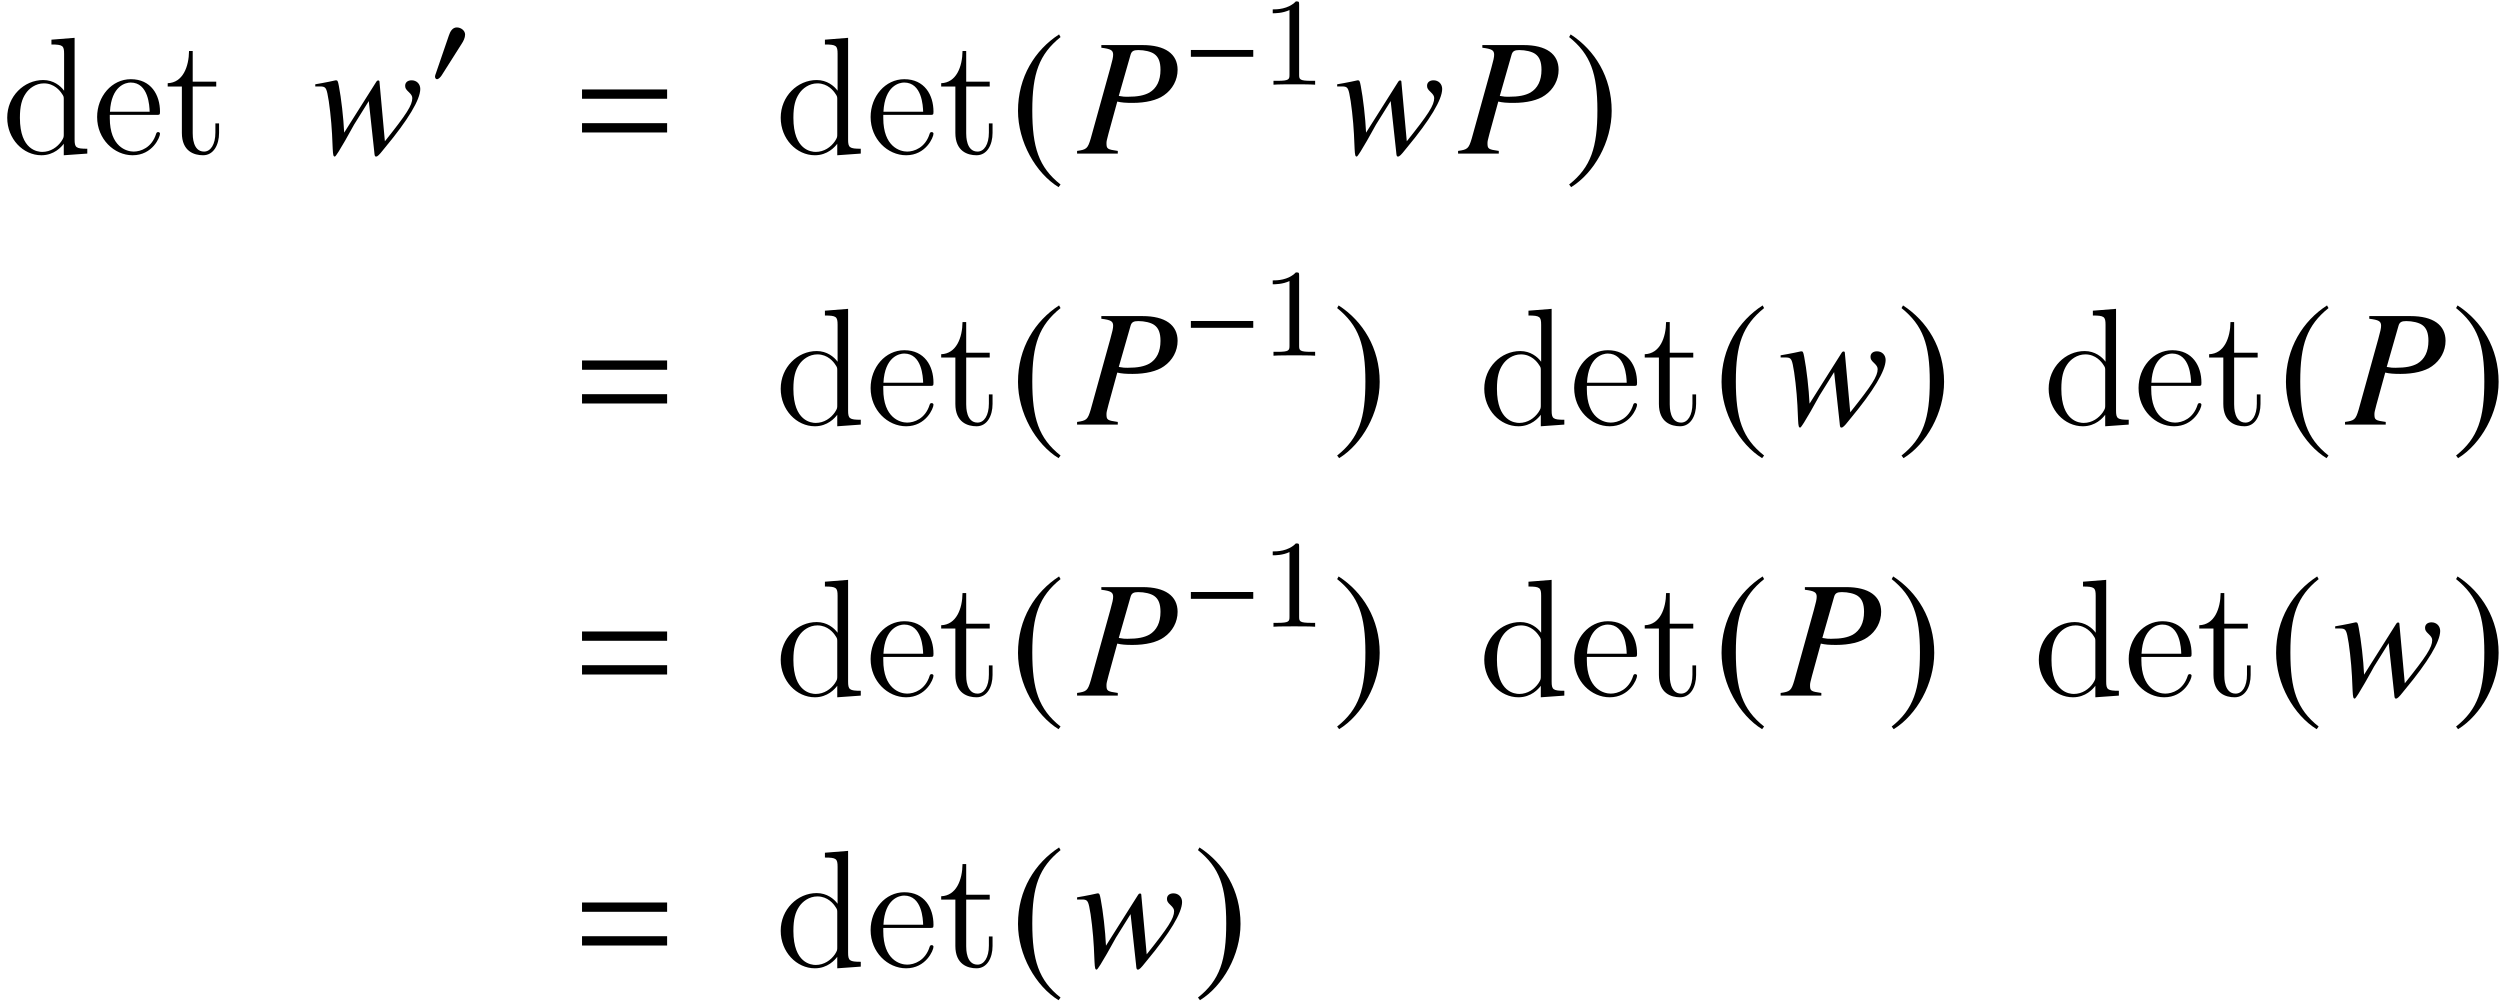 <?xml version='1.0' encoding='UTF-8'?>
<!-- This file was generated by dvisvgm 2.11.1 -->
<svg version='1.1' xmlns='http://www.w3.org/2000/svg' xmlns:xlink='http://www.w3.org/1999/xlink' width='179.205pt' height='71.796pt' viewBox='134.961 86.457 179.205 71.796'>
<defs>
<path id='g4-0' d='M5.014-2V-2.489H.542V-2H5.014Z'/>
<path id='g4-48' d='M2.594-3.59C2.594-3.896 2.28-4.105 2-4.105C1.677-4.105 1.52-3.791 1.432-3.529L.524-.882C.498-.812 .437-.655 .437-.576S.489-.393 .576-.393C.707-.393 .856-.576 .917-.673L2.35-2.935C2.472-3.118 2.594-3.363 2.594-3.59Z'/>
<path id='g4-185' d='M2.577-6.263C1.31-5.442 .419-4.027 .419-2.245C.419-.62 1.345 1.022 2.55 1.764L2.655 1.625C1.502 .716 1.17-.341 1.17-2.271C1.17-4.21 1.529-5.214 2.655-6.123L2.577-6.263Z'/>
<path id='g4-186' d='M.332-6.263L.253-6.123C1.38-5.214 1.738-4.21 1.738-2.271C1.738-.341 1.406 .716 .253 1.625L.358 1.764C1.563 1.022 2.489-.62 2.489-2.245C2.489-4.027 1.598-5.442 .332-6.263Z'/>
<path id='g13-100' d='M3.587-8.165V-7.819C4.4-7.819 4.495-7.735 4.495-7.149V-4.507C4.244-4.854 3.73-5.272 3.001-5.272C1.614-5.272 .418-4.101 .418-2.57C.418-1.052 1.554 .12 2.869 .12C3.778 .12 4.304-.478 4.471-.705V.12L6.157 0V-.347C5.344-.347 5.248-.43 5.248-1.016V-8.297L3.587-8.165ZM4.471-1.399C4.471-1.184 4.471-1.148 4.304-.885C4.017-.466 3.527-.12 2.929-.12C2.618-.12 1.327-.239 1.327-2.558C1.327-3.419 1.47-3.897 1.733-4.292C1.973-4.663 2.451-5.033 3.049-5.033C3.79-5.033 4.208-4.495 4.328-4.304C4.471-4.101 4.471-4.077 4.471-3.862V-1.399Z'/>
<path id='g13-101' d='M4.579-2.774C4.842-2.774 4.866-2.774 4.866-3.001C4.866-4.208 4.22-5.332 2.774-5.332C1.411-5.332 .359-4.101 .359-2.618C.359-1.04 1.578 .12 2.905 .12C4.328 .12 4.866-1.172 4.866-1.423C4.866-1.494 4.806-1.542 4.734-1.542C4.639-1.542 4.615-1.482 4.591-1.423C4.28-.418 3.479-.143 2.977-.143S1.267-.478 1.267-2.546V-2.774H4.579ZM1.279-3.001C1.375-4.878 2.427-5.093 2.762-5.093C4.041-5.093 4.113-3.407 4.125-3.001H1.279Z'/>
<path id='g13-116' d='M2.008-4.806H3.694V-5.153H2.008V-7.352H1.745C1.733-6.229 1.303-5.081 .215-5.045V-4.806H1.231V-1.482C1.231-.155 2.116 .12 2.75 .12C3.503 .12 3.897-.622 3.897-1.482V-2.164H3.634V-1.506C3.634-.646 3.288-.143 2.821-.143C2.008-.143 2.008-1.255 2.008-1.459V-4.806Z'/>
<path id='g10-37' d='M7.206-6.003C7.206-7.146 6.313-7.778 4.693-7.778H1.739V-7.587C2.418-7.504 2.585-7.408 2.585-7.087C2.585-6.908 2.537-6.694 2.382-6.134L.977-1.072C.762-.357 .679-.286 0-.191V0H2.918V-.191C2.168-.298 2.108-.333 2.108-.75C2.108-.881 2.132-.977 2.251-1.429L2.882-3.728C3.192-3.657 3.478-3.633 3.978-3.633C4.919-3.633 5.729-3.823 6.229-4.181C6.849-4.609 7.206-5.288 7.206-6.003ZM5.979-6.003C5.979-5.229 5.705-4.681 5.181-4.371C4.812-4.169 4.347-4.073 3.609-4.073C3.394-4.073 3.335-4.073 2.99-4.133L3.835-7.087C3.907-7.337 4.05-7.42 4.383-7.42C4.836-7.42 5.288-7.313 5.526-7.146C5.836-6.932 5.979-6.575 5.979-6.003Z'/>
<path id='g10-70' d='M7.718-4.633C7.718-4.991 7.456-5.253 7.099-5.253C6.813-5.253 6.634-5.098 6.634-4.859C6.634-4.693 6.694-4.597 6.884-4.419S7.146-4.121 7.146-3.978C7.146-3.466 6.741-2.835 5.181-.881L4.8-5.074C4.8-5.205 4.776-5.241 4.705-5.241C4.645-5.241 4.609-5.217 4.55-5.122L2.263-1.501C2.215-2.549 2.049-3.99 1.882-4.848C1.81-5.229 1.787-5.253 1.656-5.253C1.048-5.11 .191-4.967 .191-4.967V-4.812H.536C.881-4.812 .965-4.74 1.06-4.312C1.191-3.74 1.346-2.358 1.394-1.394L1.441-.345C1.465 .119 1.489 .214 1.596 .214C1.727 .214 2.978-2.084 2.978-2.084L4.026-3.764L4.419-.143C4.443 .179 4.466 .214 4.55 .214C4.657 .214 4.776 .095 5.086-.298L5.193-.429C6.849-2.418 7.718-3.871 7.718-4.633Z'/>
<path id='g12-49' d='M2.726-5.73C2.726-5.954 2.717-5.972 2.493-5.972C1.937-5.398 1.112-5.398 .834-5.398V-5.12C1.004-5.12 1.551-5.12 2.035-5.353V-.717C2.035-.386 2.008-.278 1.175-.278H.888V0C1.21-.027 2.008-.027 2.376-.027S3.551-.027 3.873 0V-.278H3.587C2.753-.278 2.726-.386 2.726-.717V-5.73Z'/>
<path id='g1-61' d='M6.575-3.93V-4.597H.476V-3.93H6.575ZM6.575-1.513V-2.18H.476V-1.513H6.575Z'/>
<use id='g7-185' xlink:href='#g4-185' transform='scale(1.364)'/>
<use id='g7-186' xlink:href='#g4-186' transform='scale(1.364)'/>
</defs>
<g id='page1'>
<use x='135.061' y='97.466' xlink:href='#g13-100'/>
<use x='141.564' y='97.466' xlink:href='#g13-101'/>
<use x='146.767' y='97.466' xlink:href='#g13-116'/>
<use x='157.369' y='97.466' xlink:href='#g10-70'/>
<use x='165.706' y='92.528' xlink:href='#g4-48'/>
<use x='176.206' y='97.466' xlink:href='#g1-61'/>
<use x='190.506' y='97.466' xlink:href='#g13-100'/>
<use x='197.009' y='97.466' xlink:href='#g13-101'/>
<use x='202.212' y='97.466' xlink:href='#g13-116'/>
<use x='207.362' y='97.466' xlink:href='#g7-185'/>
<use x='212.168' y='97.466' xlink:href='#g10-37'/>
<use x='219.783' y='92.528' xlink:href='#g4-0'/>
<use x='225.359' y='92.528' xlink:href='#g12-49'/>
<use x='230.621' y='97.466' xlink:href='#g10-70'/>
<use x='239.479' y='97.466' xlink:href='#g10-37'/>
<use x='247.095' y='97.466' xlink:href='#g7-186'/>
<use x='176.206' y='116.893' xlink:href='#g1-61'/>
<use x='190.506' y='116.893' xlink:href='#g13-100'/>
<use x='197.009' y='116.893' xlink:href='#g13-101'/>
<use x='202.212' y='116.893' xlink:href='#g13-116'/>
<use x='207.362' y='116.893' xlink:href='#g7-185'/>
<use x='212.168' y='116.893' xlink:href='#g10-37'/>
<use x='219.783' y='111.955' xlink:href='#g4-0'/>
<use x='225.359' y='111.955' xlink:href='#g12-49'/>
<use x='230.465' y='116.893' xlink:href='#g7-186'/>
<use x='240.938' y='116.893' xlink:href='#g13-100'/>
<use x='247.442' y='116.893' xlink:href='#g13-101'/>
<use x='252.644' y='116.893' xlink:href='#g13-116'/>
<use x='257.794' y='116.893' xlink:href='#g7-185'/>
<use x='262.409' y='116.893' xlink:href='#g10-70'/>
<use x='270.921' y='116.893' xlink:href='#g7-186'/>
<use x='281.395' y='116.893' xlink:href='#g13-100'/>
<use x='287.898' y='116.893' xlink:href='#g13-101'/>
<use x='293.101' y='116.893' xlink:href='#g13-116'/>
<use x='298.251' y='116.893' xlink:href='#g7-185'/>
<use x='303.057' y='116.893' xlink:href='#g10-37'/>
<use x='310.672' y='116.893' xlink:href='#g7-186'/>
<use x='176.206' y='136.32' xlink:href='#g1-61'/>
<use x='190.506' y='136.32' xlink:href='#g13-100'/>
<use x='197.009' y='136.32' xlink:href='#g13-101'/>
<use x='202.212' y='136.32' xlink:href='#g13-116'/>
<use x='207.362' y='136.32' xlink:href='#g7-185'/>
<use x='212.168' y='136.32' xlink:href='#g10-37'/>
<use x='219.783' y='131.382' xlink:href='#g4-0'/>
<use x='225.359' y='131.382' xlink:href='#g12-49'/>
<use x='230.465' y='136.32' xlink:href='#g7-186'/>
<use x='240.938' y='136.32' xlink:href='#g13-100'/>
<use x='247.442' y='136.32' xlink:href='#g13-101'/>
<use x='252.644' y='136.32' xlink:href='#g13-116'/>
<use x='257.794' y='136.32' xlink:href='#g7-185'/>
<use x='262.6' y='136.32' xlink:href='#g10-37'/>
<use x='270.216' y='136.32' xlink:href='#g7-186'/>
<use x='280.689' y='136.32' xlink:href='#g13-100'/>
<use x='287.192' y='136.32' xlink:href='#g13-101'/>
<use x='292.395' y='136.32' xlink:href='#g13-116'/>
<use x='297.545' y='136.32' xlink:href='#g7-185'/>
<use x='302.16' y='136.32' xlink:href='#g10-70'/>
<use x='310.672' y='136.32' xlink:href='#g7-186'/>
<use x='176.206' y='155.747' xlink:href='#g1-61'/>
<use x='190.506' y='155.747' xlink:href='#g13-100'/>
<use x='197.009' y='155.747' xlink:href='#g13-101'/>
<use x='202.212' y='155.747' xlink:href='#g13-116'/>
<use x='207.362' y='155.747' xlink:href='#g7-185'/>
<use x='211.977' y='155.747' xlink:href='#g10-70'/>
<use x='220.489' y='155.747' xlink:href='#g7-186'/>
</g>
</svg>